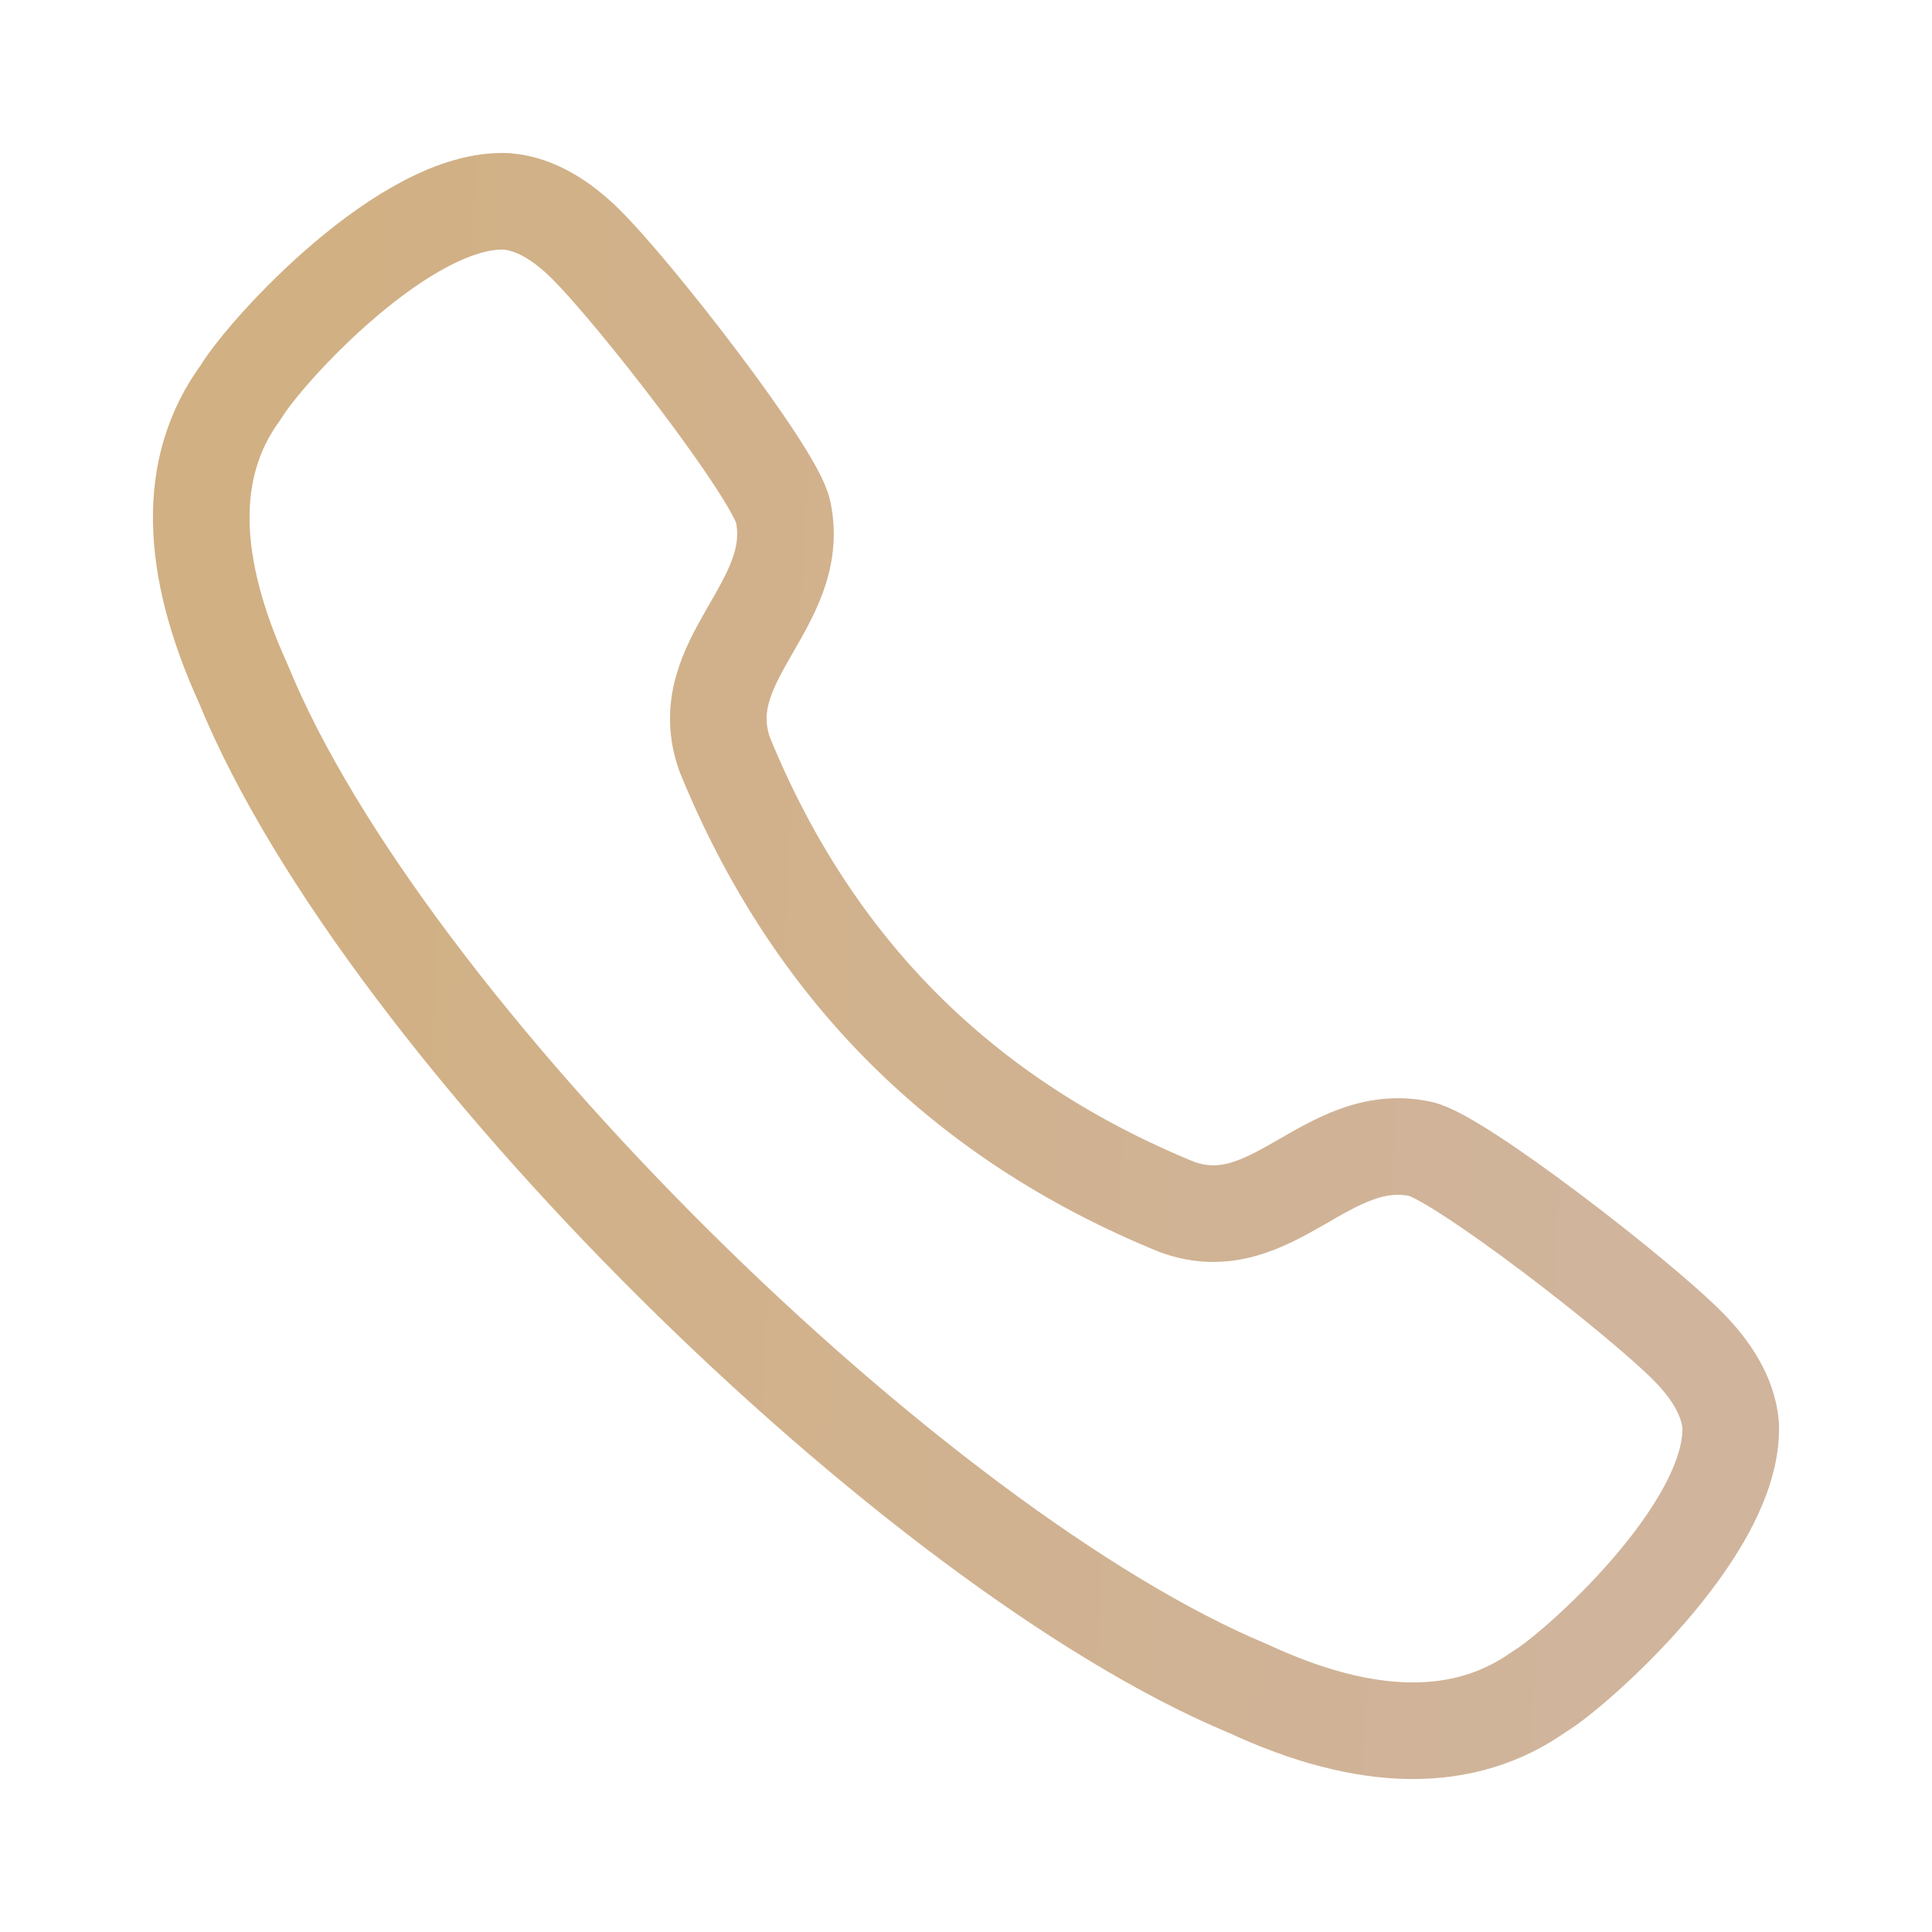 <svg width="30" height="30" viewBox="0 0 30 30" fill="none" xmlns="http://www.w3.org/2000/svg">
<path fill-rule="evenodd" clip-rule="evenodd" d="M3.738 6.091C4.133 5.436 6.312 3.055 7.867 3.127C8.331 3.165 8.742 3.446 9.076 3.772C9.842 4.521 12.036 7.351 12.161 7.947C12.464 9.408 10.723 10.25 11.256 11.722C12.614 15.046 14.954 17.386 18.279 18.743C19.75 19.276 20.593 17.535 22.053 17.839C22.648 17.964 25.48 20.157 26.228 20.924C26.553 21.256 26.835 21.668 26.874 22.133C26.932 23.77 24.403 25.979 23.91 26.262C22.747 27.093 21.229 27.079 19.379 26.219C14.217 24.072 5.968 15.978 3.78 10.621C2.943 8.781 2.885 7.254 3.738 6.091Z" stroke="url(#paint0_linear)" stroke-width="1.5" stroke-linecap="round" stroke-linejoin="round"/>
<defs>
<linearGradient id="paint0_linear" x1="3.125" y1="3.125" x2="28.122" y2="4.357" gradientUnits="userSpaceOnUse">
<stop offset="0.061" stop-color="#D1B083"/>
<stop offset="0.923" stop-color="#D0B49C"/>
</linearGradient>
</defs>
</svg>

